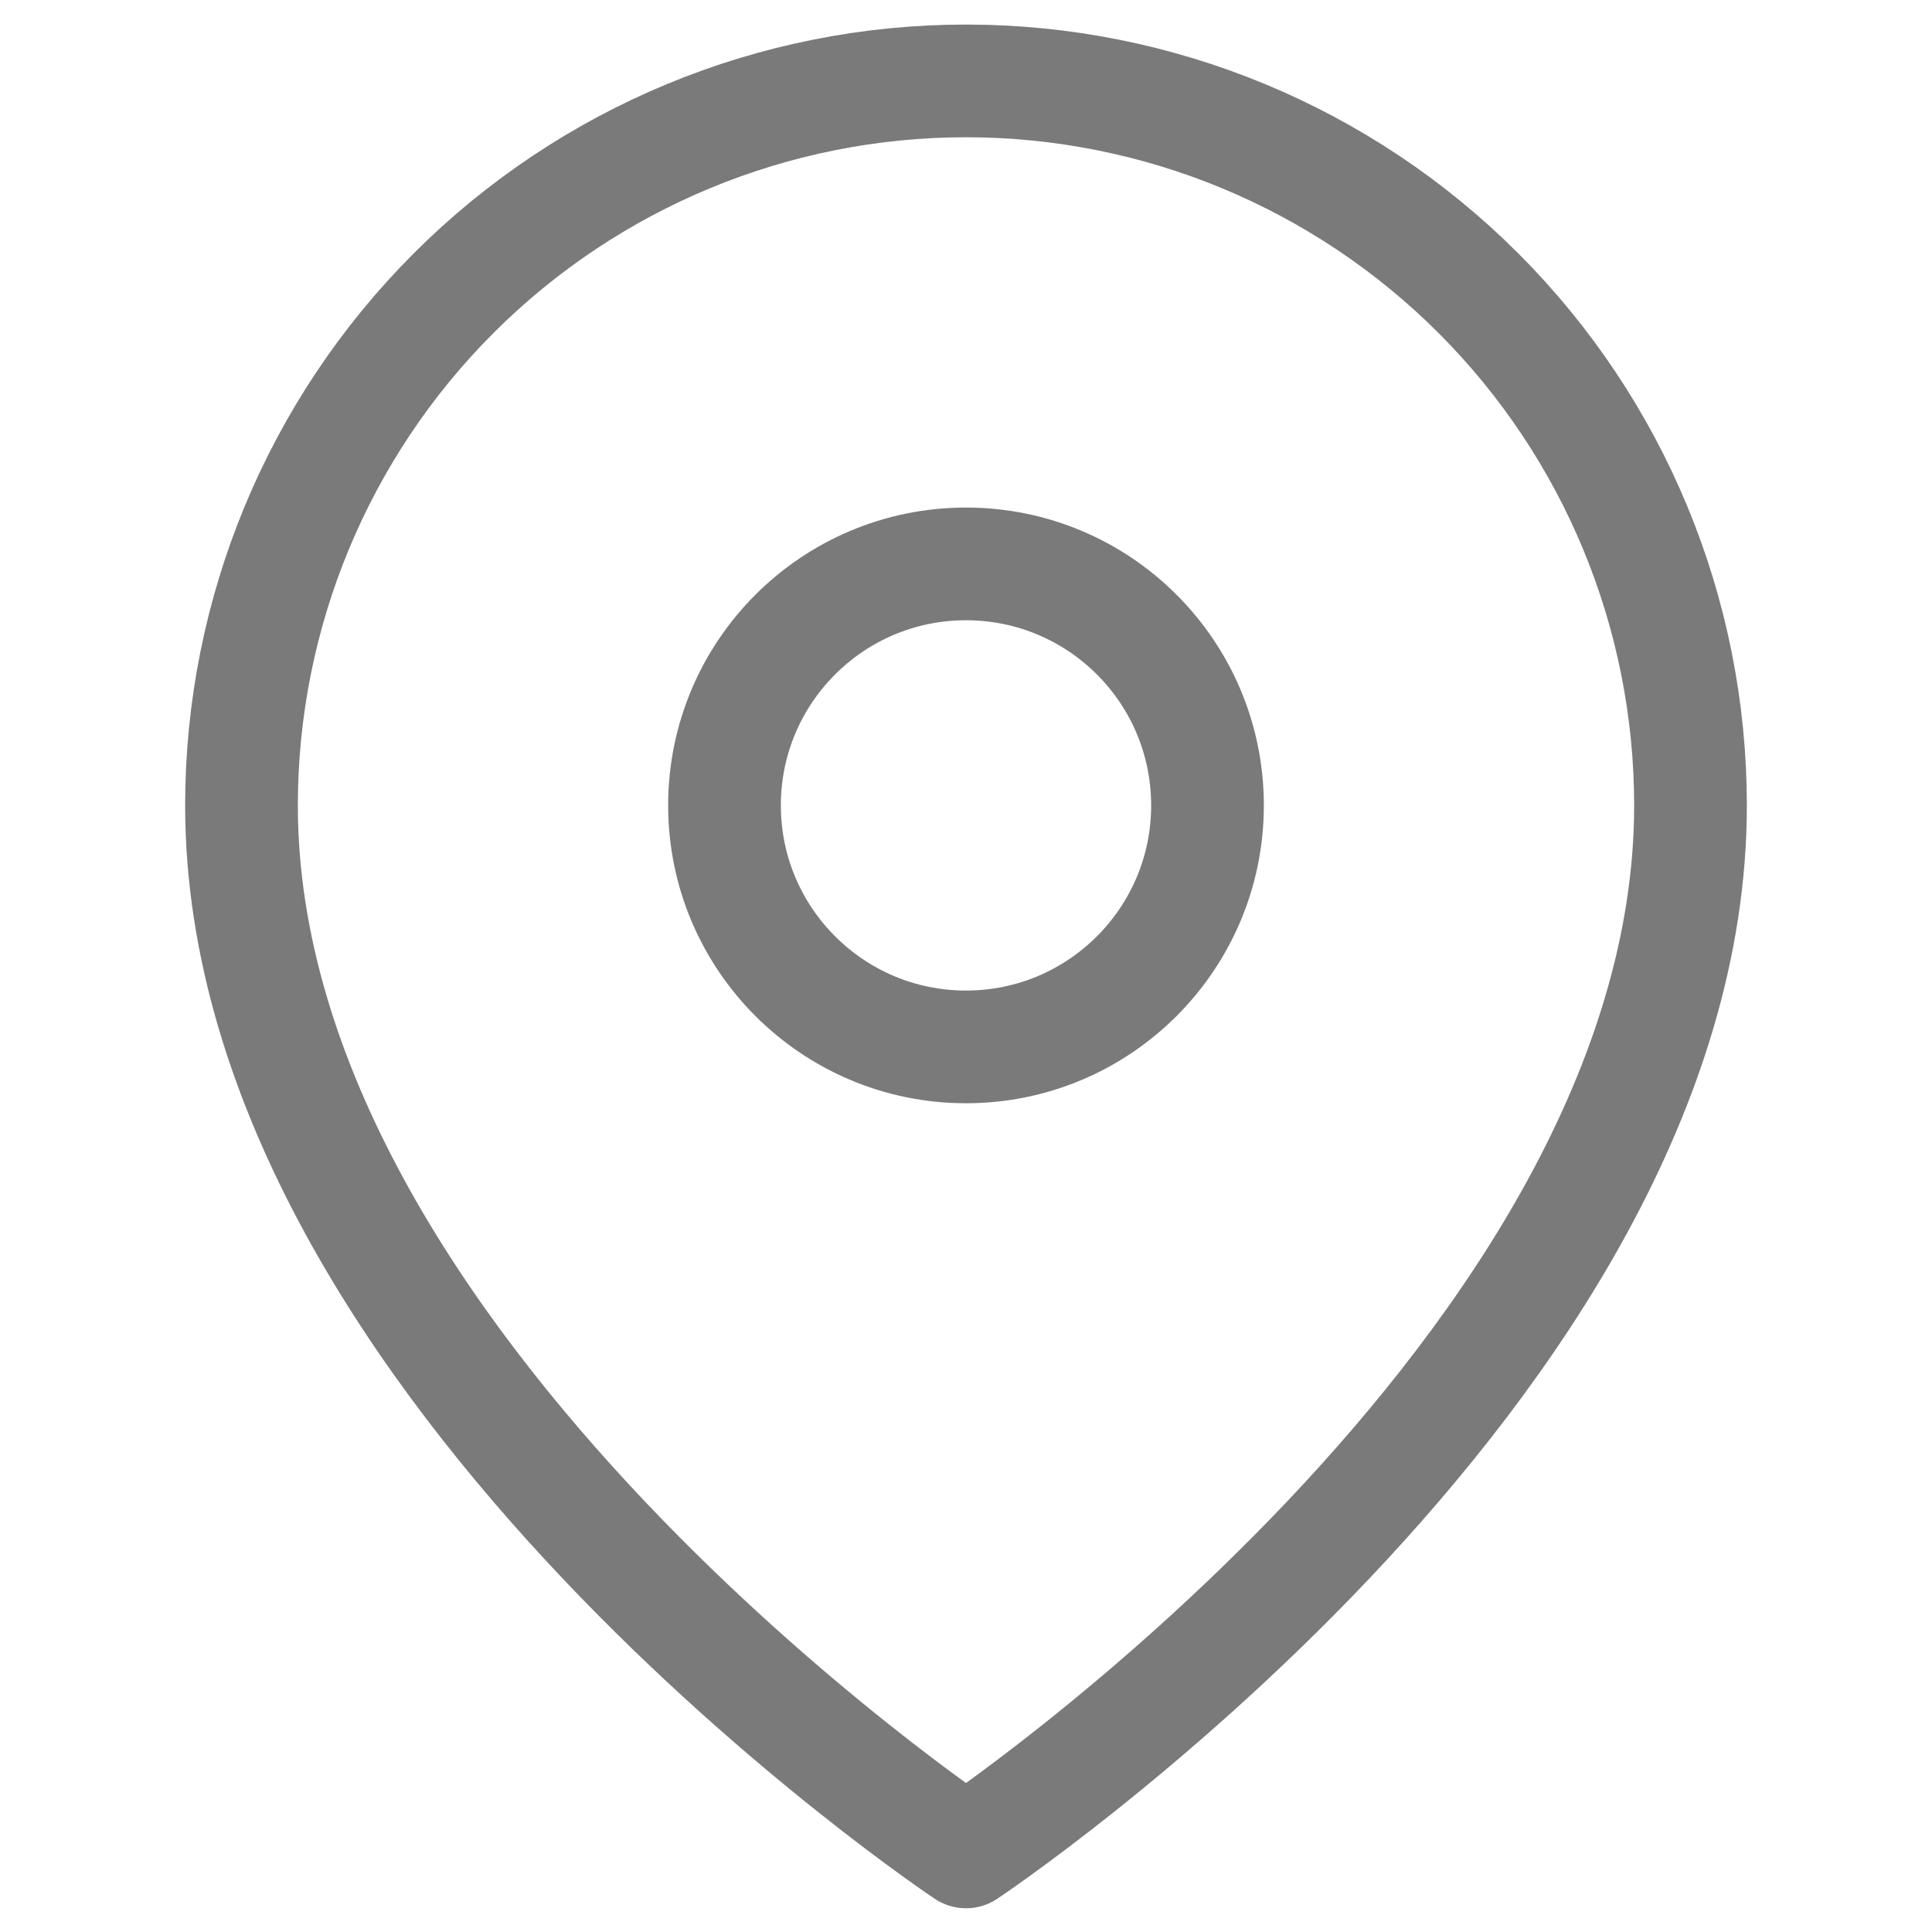 <svg width="24" height="24" viewBox="0 0 24 24" fill="none" xmlns="http://www.w3.org/2000/svg">
<g clip-path="url(#clip0_230_653)">
<path d="M21 10.005C21 17.005 12 23.005 12 23.005C12 23.005 3 17.005 3 10.005C3 7.618 3.948 5.328 5.636 3.641C7.324 1.953 9.613 1.005 12 1.005C14.387 1.005 16.676 1.953 18.364 3.641C20.052 5.328 21 7.618 21 10.005Z" stroke="#7A7A7A" stroke-width="1.4" stroke-linecap="round" stroke-linejoin="round"/>
<path d="M12 13.005C13.657 13.005 15 11.661 15 10.005C15 8.348 13.657 7.005 12 7.005C10.343 7.005 9 8.348 9 10.005C9 11.661 10.343 13.005 12 13.005Z" stroke="#7A7A7A" stroke-width="1.4" stroke-linecap="round" stroke-linejoin="round"/>
</g>
<defs>
<clipPath id="clip0_230_653">
<rect width="24" height="24" fill="white" transform="translate(0 0.005)"/>
</clipPath>
</defs>
</svg>
